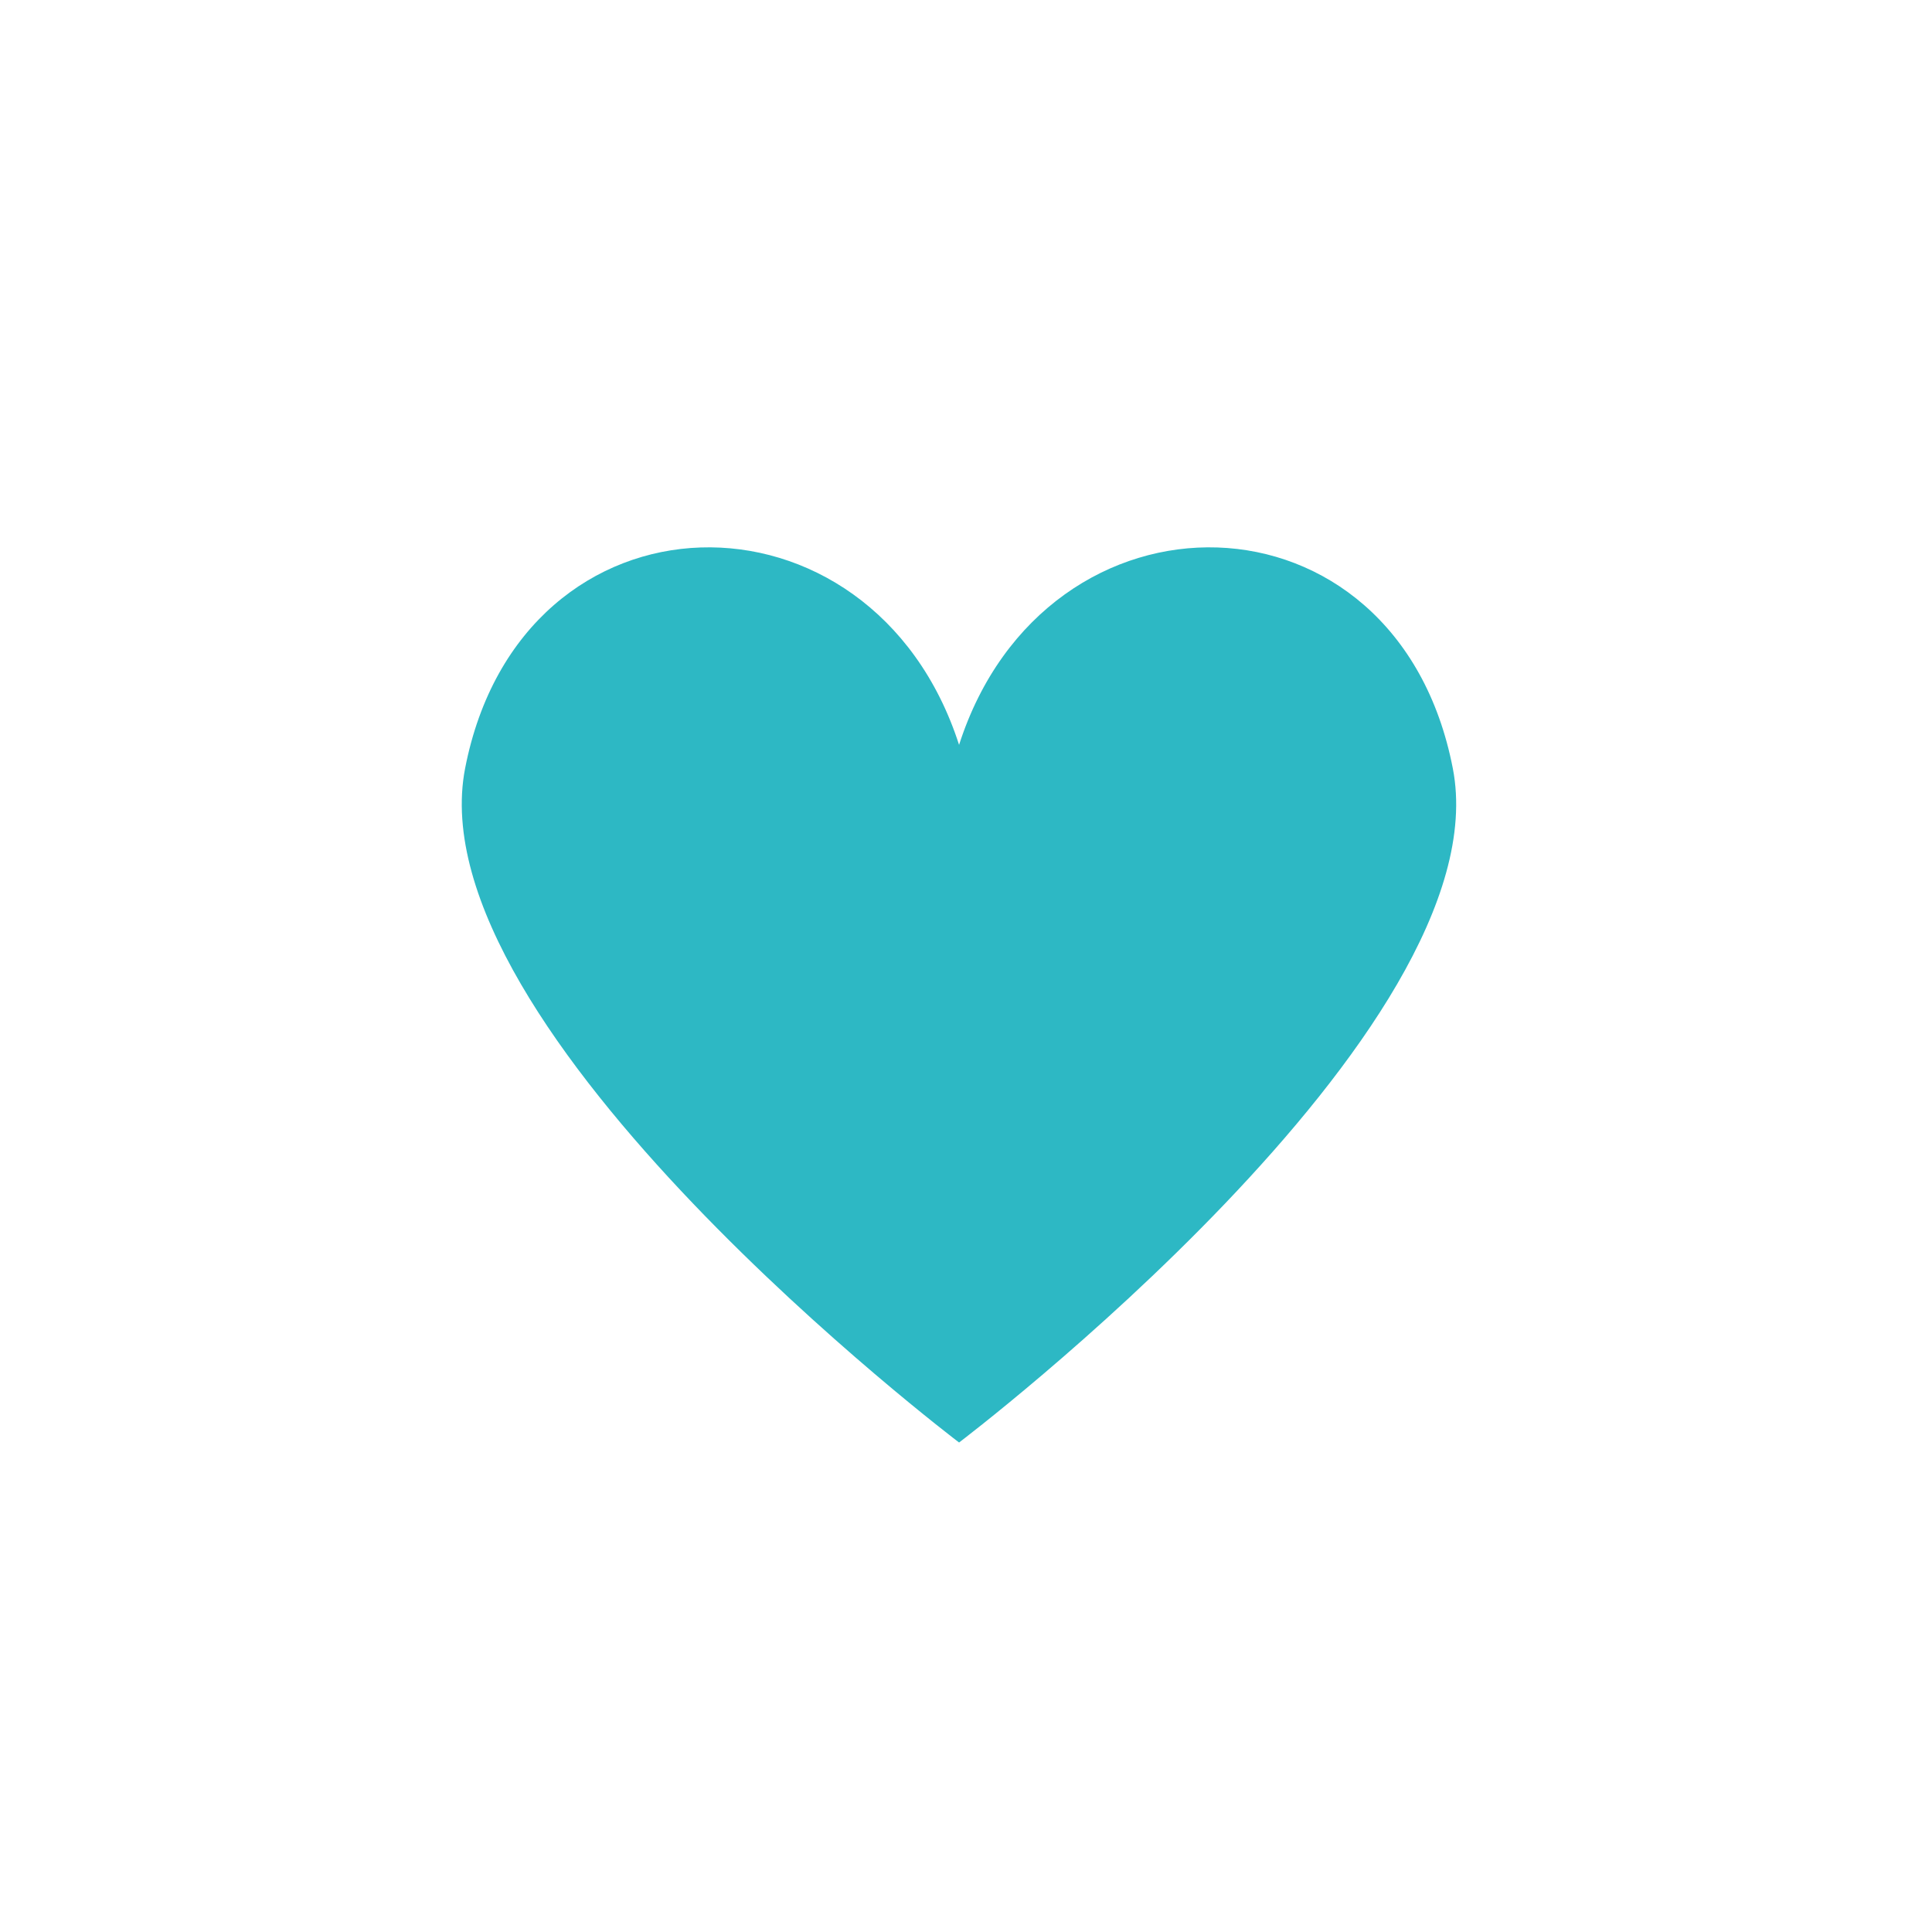 <svg xmlns="http://www.w3.org/2000/svg" xmlns:xlink="http://www.w3.org/1999/xlink" width="45" zoomAndPan="magnify" viewBox="0 0 33.75 33.75" height="45" preserveAspectRatio="xMidYMid meet" version="1.0"><defs><clipPath id="507fe568da"><path d="M 8 9 L 26 9 L 26 25.402 L 8 25.402 Z M 8 9 " clip-rule="nonzero"/></clipPath></defs><g clip-path="url(#507fe568da)"><path fill="#2db8c4" d="M 25.379 13.422 C 24.402 8.387 18.266 8.305 16.754 13.012 C 15.238 8.305 9.105 8.387 8.125 13.422 C 7.238 17.992 16.754 25.199 16.754 25.199 C 16.754 25.199 26.27 17.992 25.379 13.422 Z M 25.379 13.422 " fill-opacity="1" fill-rule="nonzero"/></g></svg>